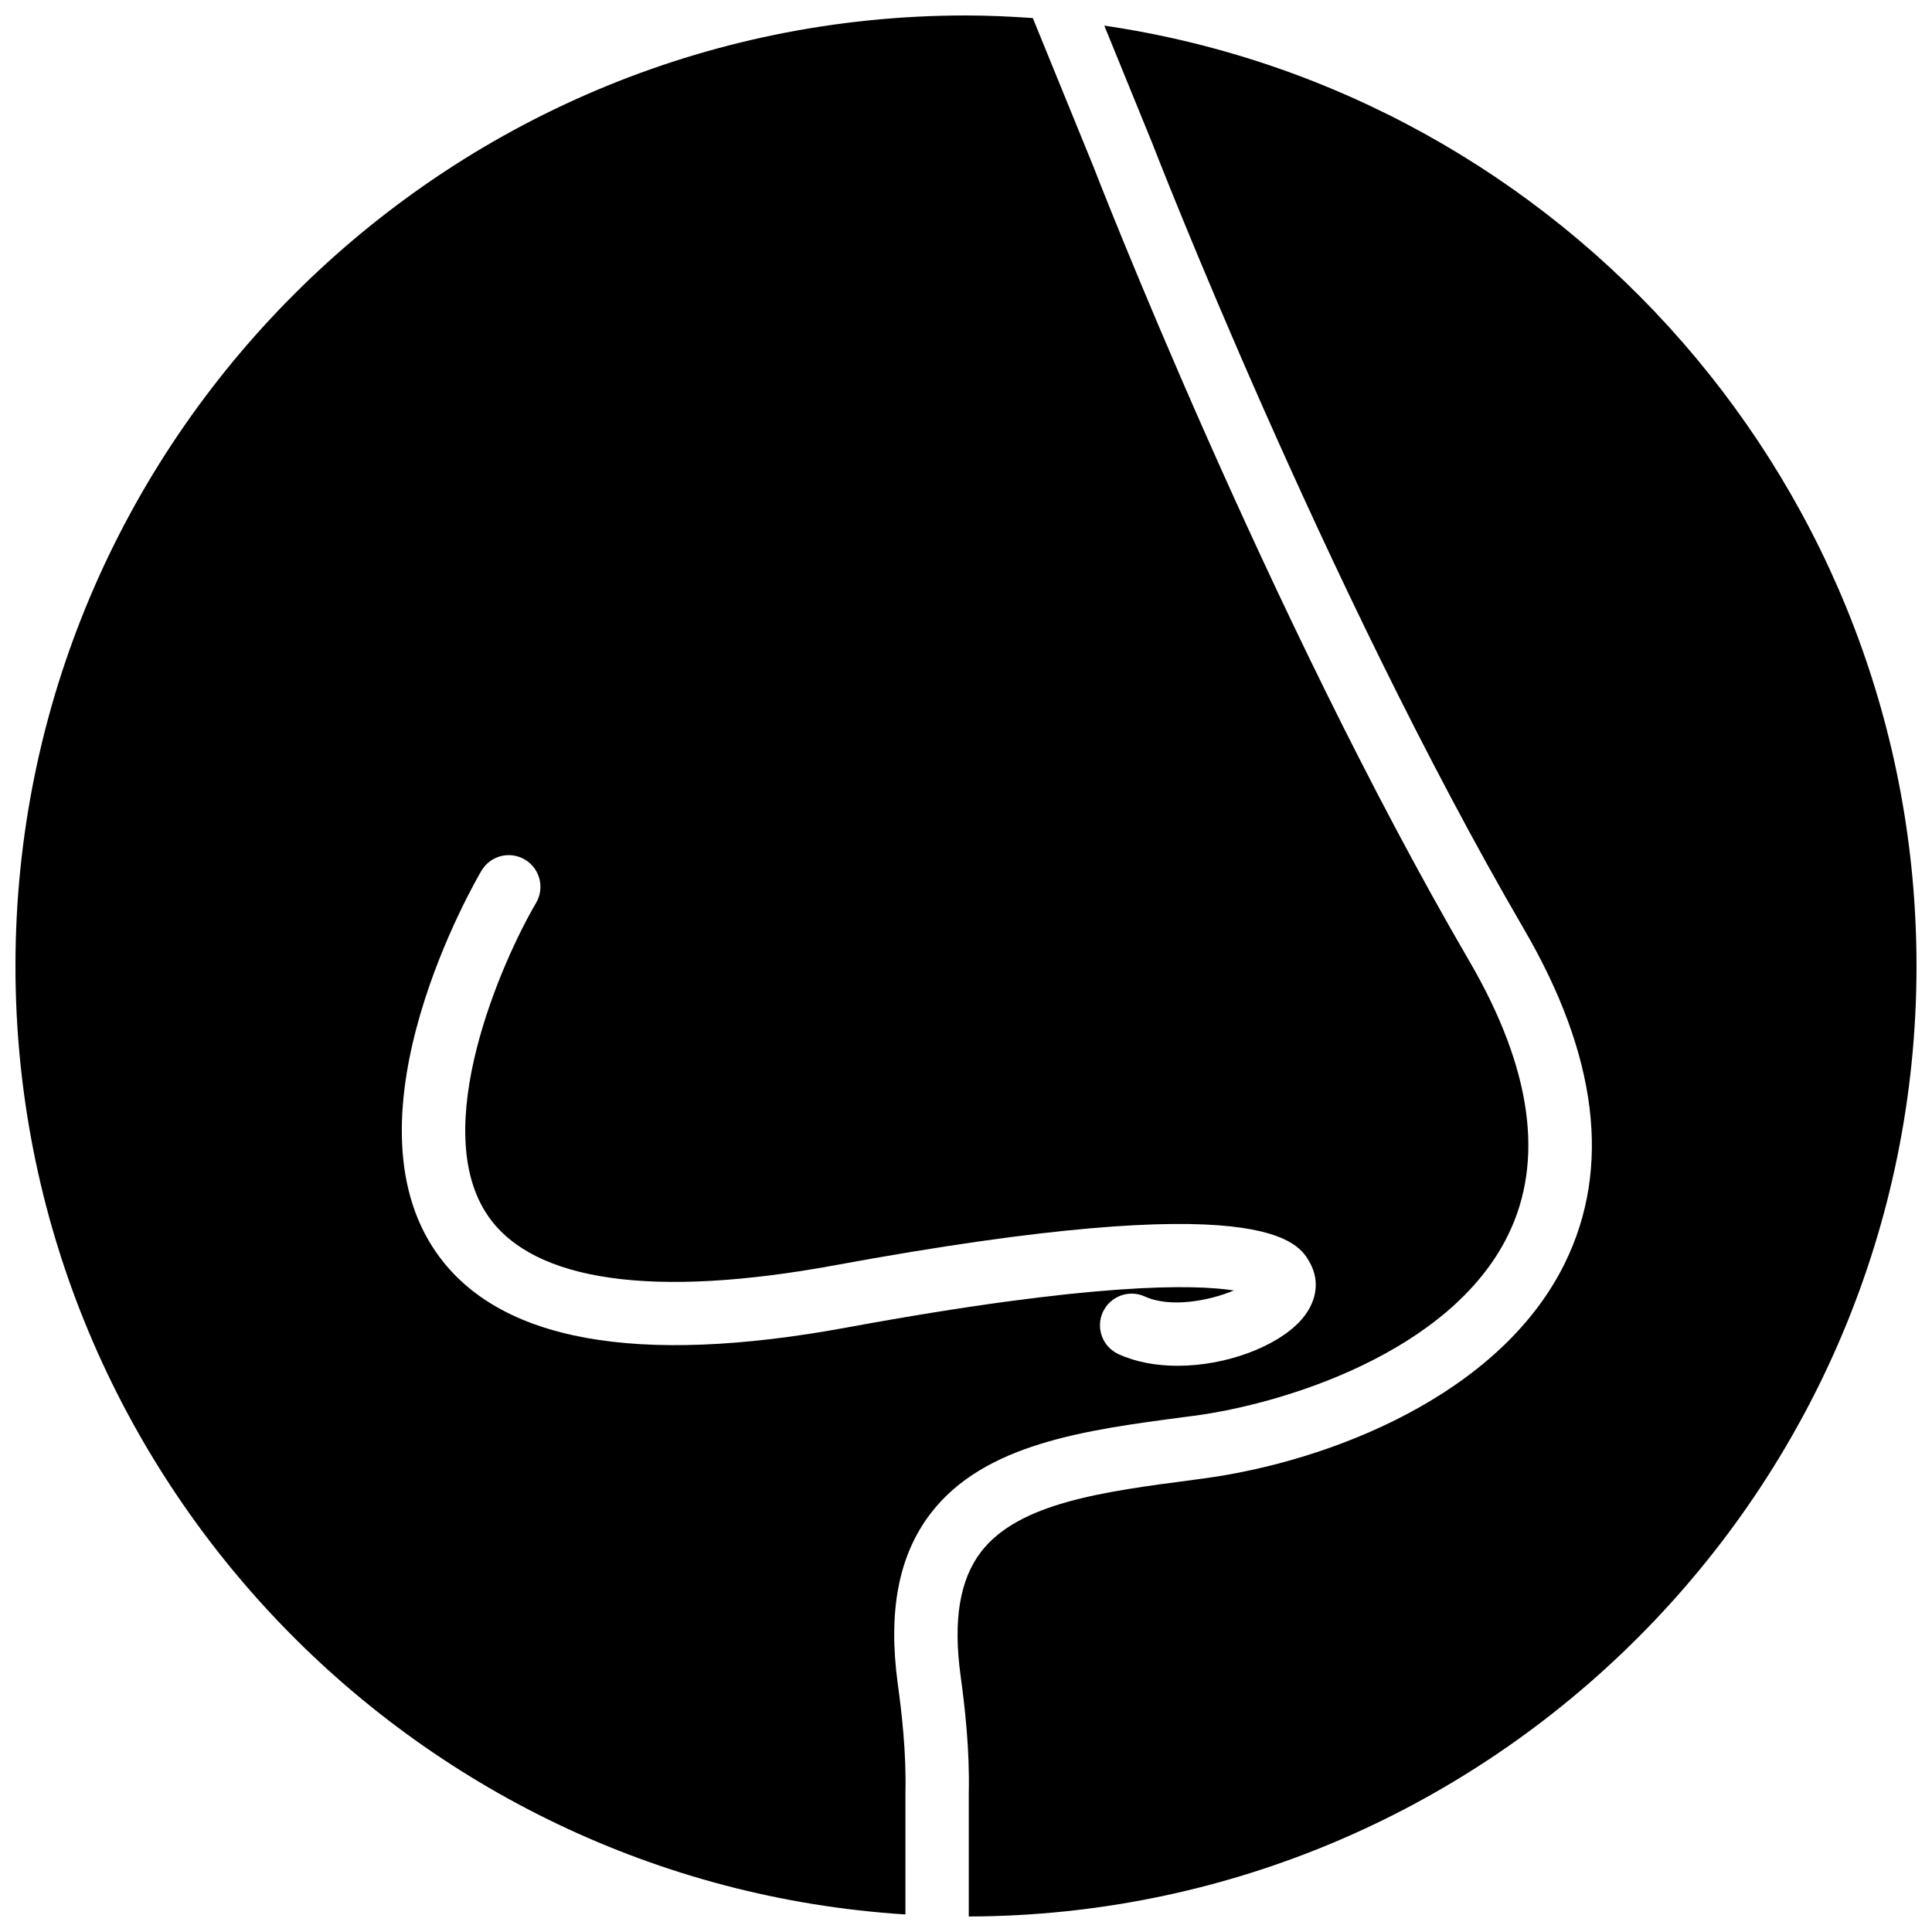 <?xml version="1.0" encoding="UTF-8"?>
<!-- Uploaded to: ICON Repo, www.iconrepo.com, Generator: ICON Repo Mixer Tools -->
<svg width="800px" height="800px" version="1.1" viewBox="144 144 512 512" xmlns="http://www.w3.org/2000/svg">
 <defs>
  <clipPath id="b">
   <path d="m397 150h254.9v501.9h-254.9z"/>
  </clipPath>
  <clipPath id="a">
   <path d="m148.09 148.09h401.91v503.81h-401.91z"/>
  </clipPath>
 </defs>
 <g>
  <g clip-path="url(#b)">
   <path d="m436.65 150.79 12.688 31.109c0.512 1.312 45.375 117.05 98.535 208.34 19.539 33.551 23.184 63.32 10.84 88.492-17.195 35.066-62.539 52.691-96.145 57.133l-2.398 0.32c-23.789 3.121-46.262 6.078-56.219 19.117-5.625 7.375-7.391 18.078-5.391 32.738 1.152 8.426 2.434 19.59 2.176 31.172v32.68c138.55-0.402 251.16-113.24 251.16-251.89 0-126.45-93.664-231.4-215.25-249.21" fill-rule="evenodd"/>
  </g>
  <g clip-path="url(#a)">
   <path d="m383.95 619.01c0.234-10.594-0.949-20.891-2.023-28.699-2.637-19.32 0.199-34.109 8.68-45.207 14.199-18.594 41.23-22.145 67.379-25.586l2.391-0.312c23.746-3.141 68-16.75 83.262-47.879 9.727-19.809 6.273-44.258-10.266-72.648-53.844-92.457-99.184-209.42-99.629-210.57l-16.039-39.324c-5.852-0.402-11.738-0.688-17.699-0.688-138.9 0-251.91 113-251.91 251.91 0 133.5 104.41 243.02 235.85 251.34zm-124.28-143c-25.645-36.703 10.375-98.629 11.922-101.26 2.352-3.981 7.465-5.324 11.496-2.965 3.996 2.359 5.324 7.508 2.973 11.504-8.992 15.273-28.785 59.996-12.605 83.113 12.074 17.27 43.84 21.746 91.895 12.887 114.59-21.082 122.75-6.16 125.83-0.562 2.719 4.93 1.723 10.684-2.652 15.402-6.324 6.801-19.668 11.82-32.438 11.82-5.535 0-10.969-0.938-15.668-3.082-4.219-1.93-6.082-6.902-4.168-11.125 1.934-4.215 6.894-6.086 11.137-4.156 6.816 3.106 17.188 1.109 23.594-1.602-10.461-1.629-37.172-2.219-102.6 9.824-55.762 10.258-92.355 3.609-108.71-19.801z" fill-rule="evenodd"/>
  </g>
 </g>
</svg>